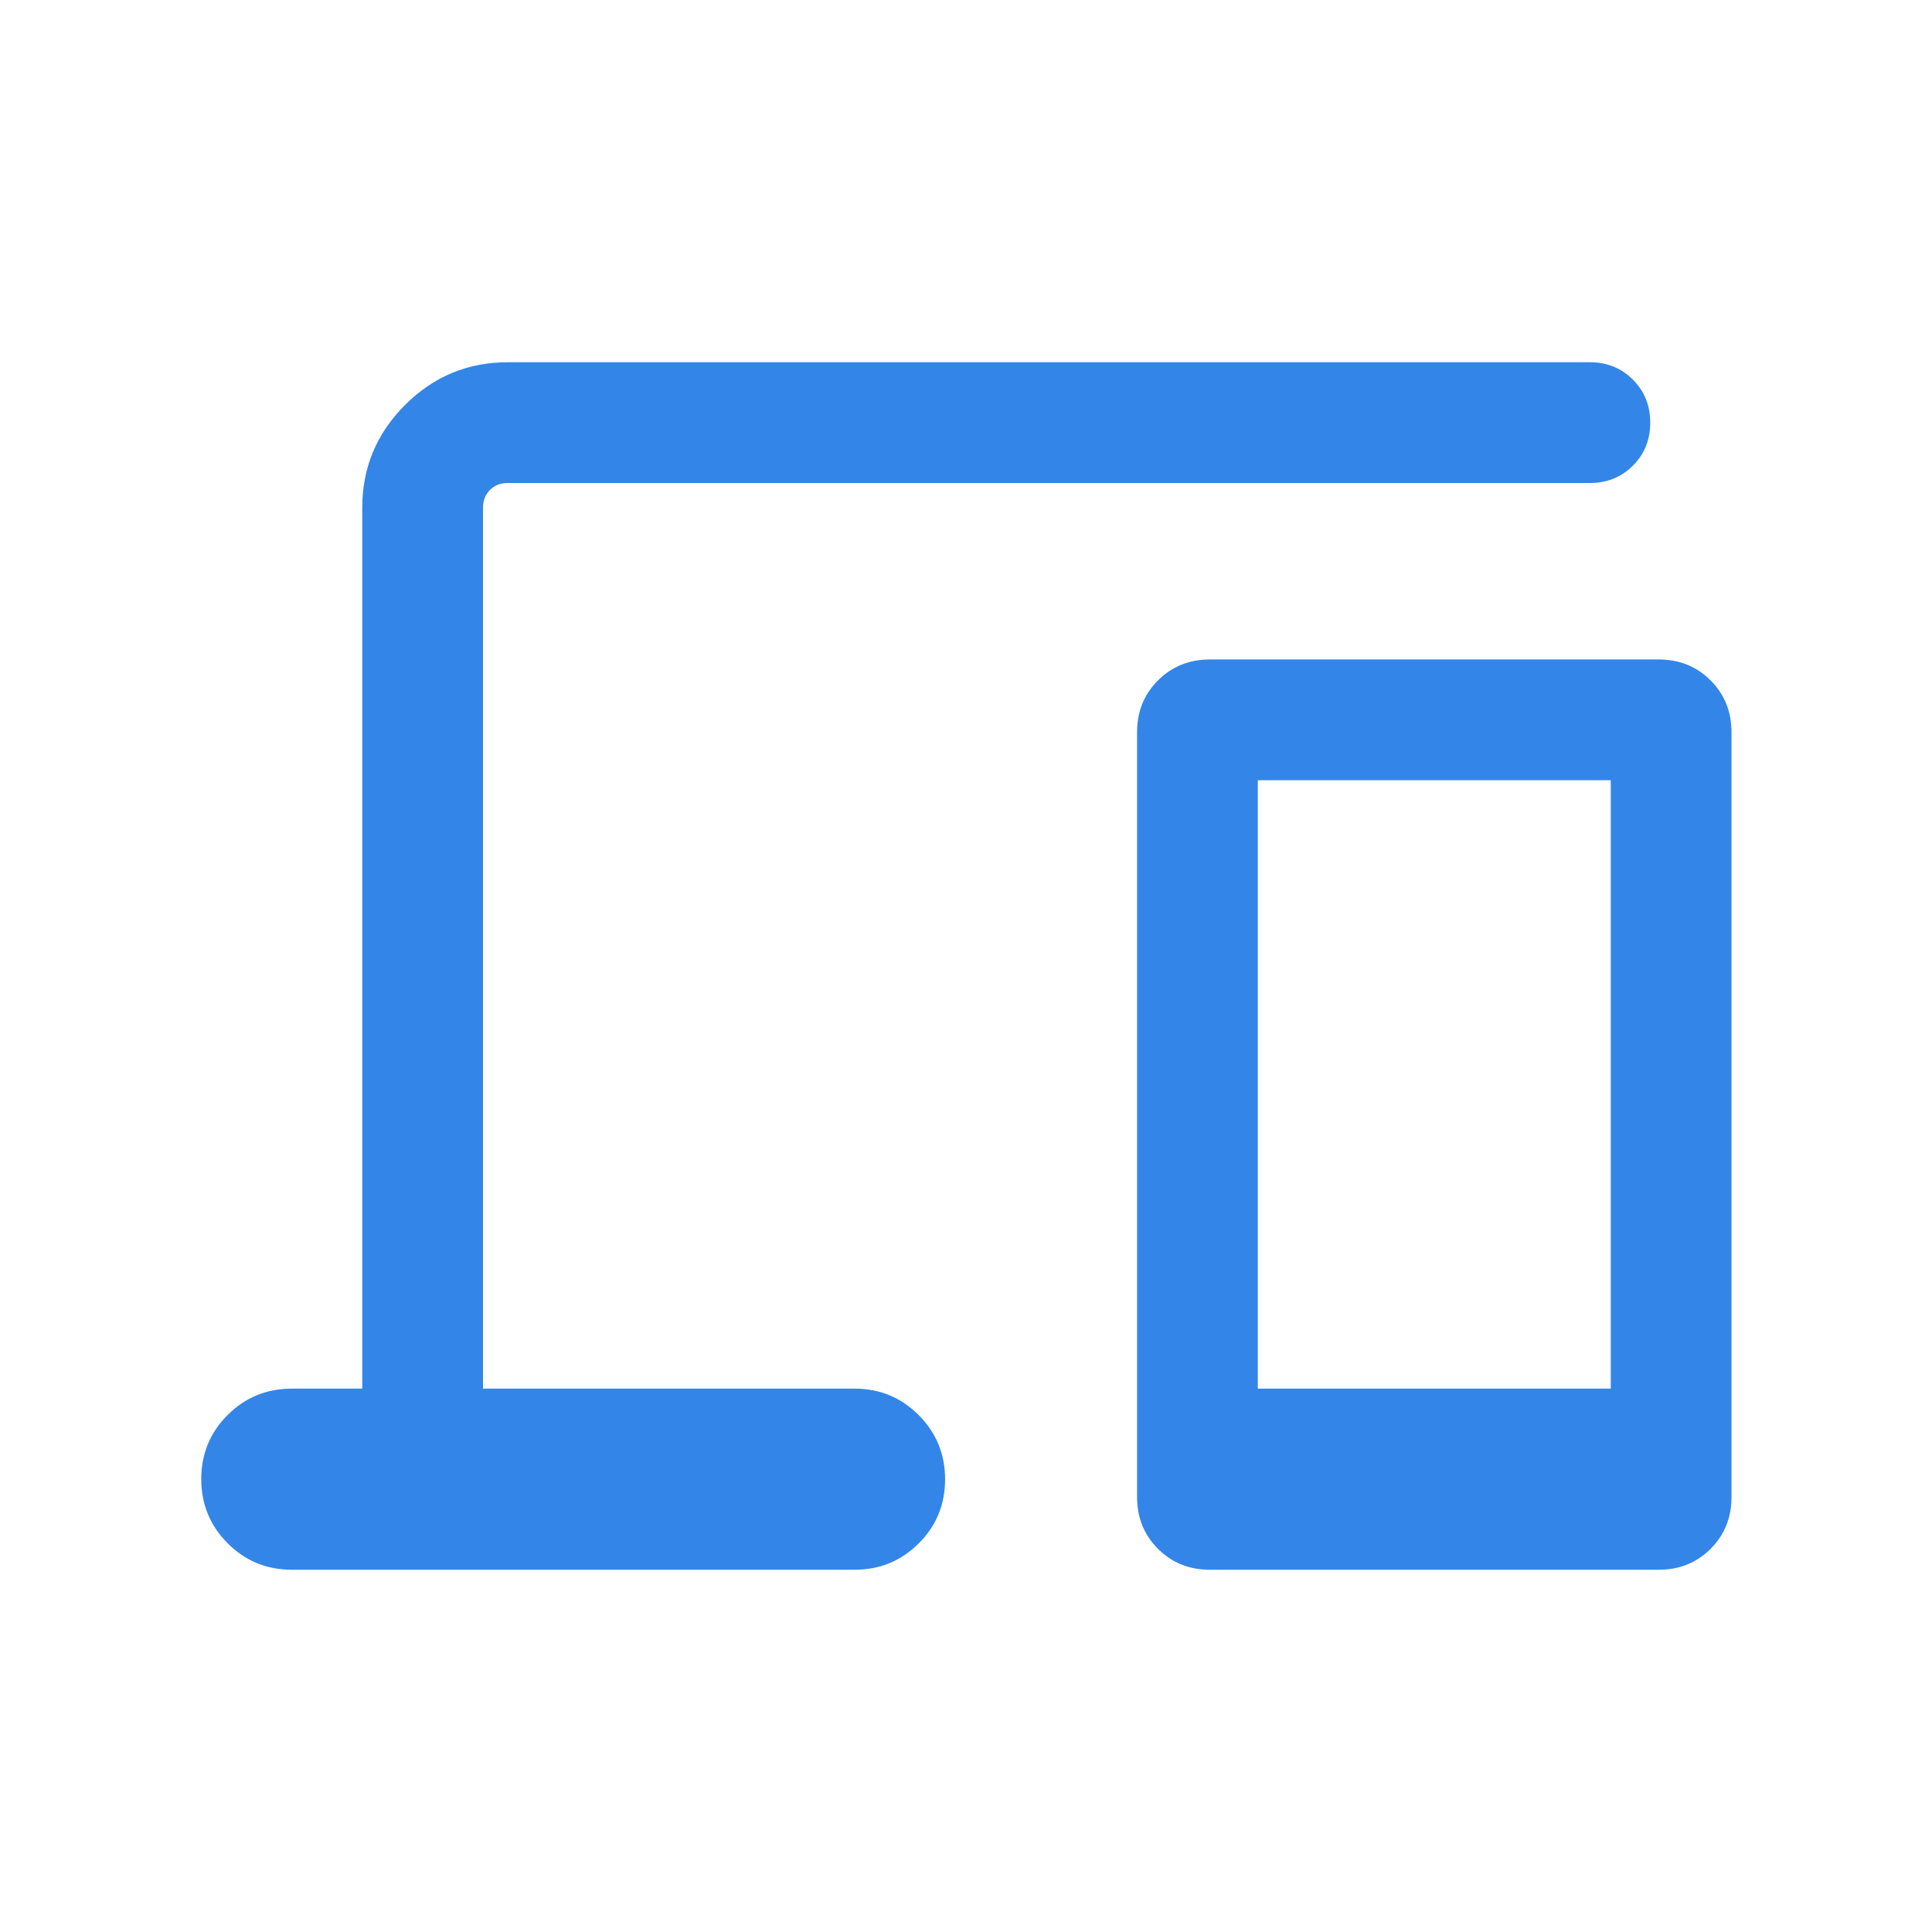 <svg xmlns="http://www.w3.org/2000/svg" height="24px" viewBox="0 -960 960 960" width="24px" fill="#3386e8"><path d="M145-180q-18.75 0-31.87-13.15Q100-206.29 100-225.07t13.13-31.85Q126.25-270 145-270h35v-437.69q0-29.83 21.24-51.07Q222.48-780 252.31-780H790q12.75 0 21.37 8.63 8.63 8.63 8.63 21.38 0 12.76-8.63 21.37Q802.75-720 790-720H252.31q-5.39 0-8.85 3.46t-3.46 8.85V-270h184.62q18.75 0 31.87 13.15 13.12 13.14 13.12 31.92t-13.12 31.85Q443.37-180 424.62-180H145Zm456.15 0q-15.36 0-25.76-10.4Q565-200.79 565-216.16v-379.99q0-15.37 10.39-25.76 10.4-10.4 25.76-10.4h223.08q15.36 0 25.76 10.4 10.39 10.39 10.39 25.76v379.99q0 15.37-10.39 25.76-10.4 10.4-25.76 10.4H601.15ZM625-270h175.38v-302.31H625V-270Zm0 0h175.38H625Z"/></svg>